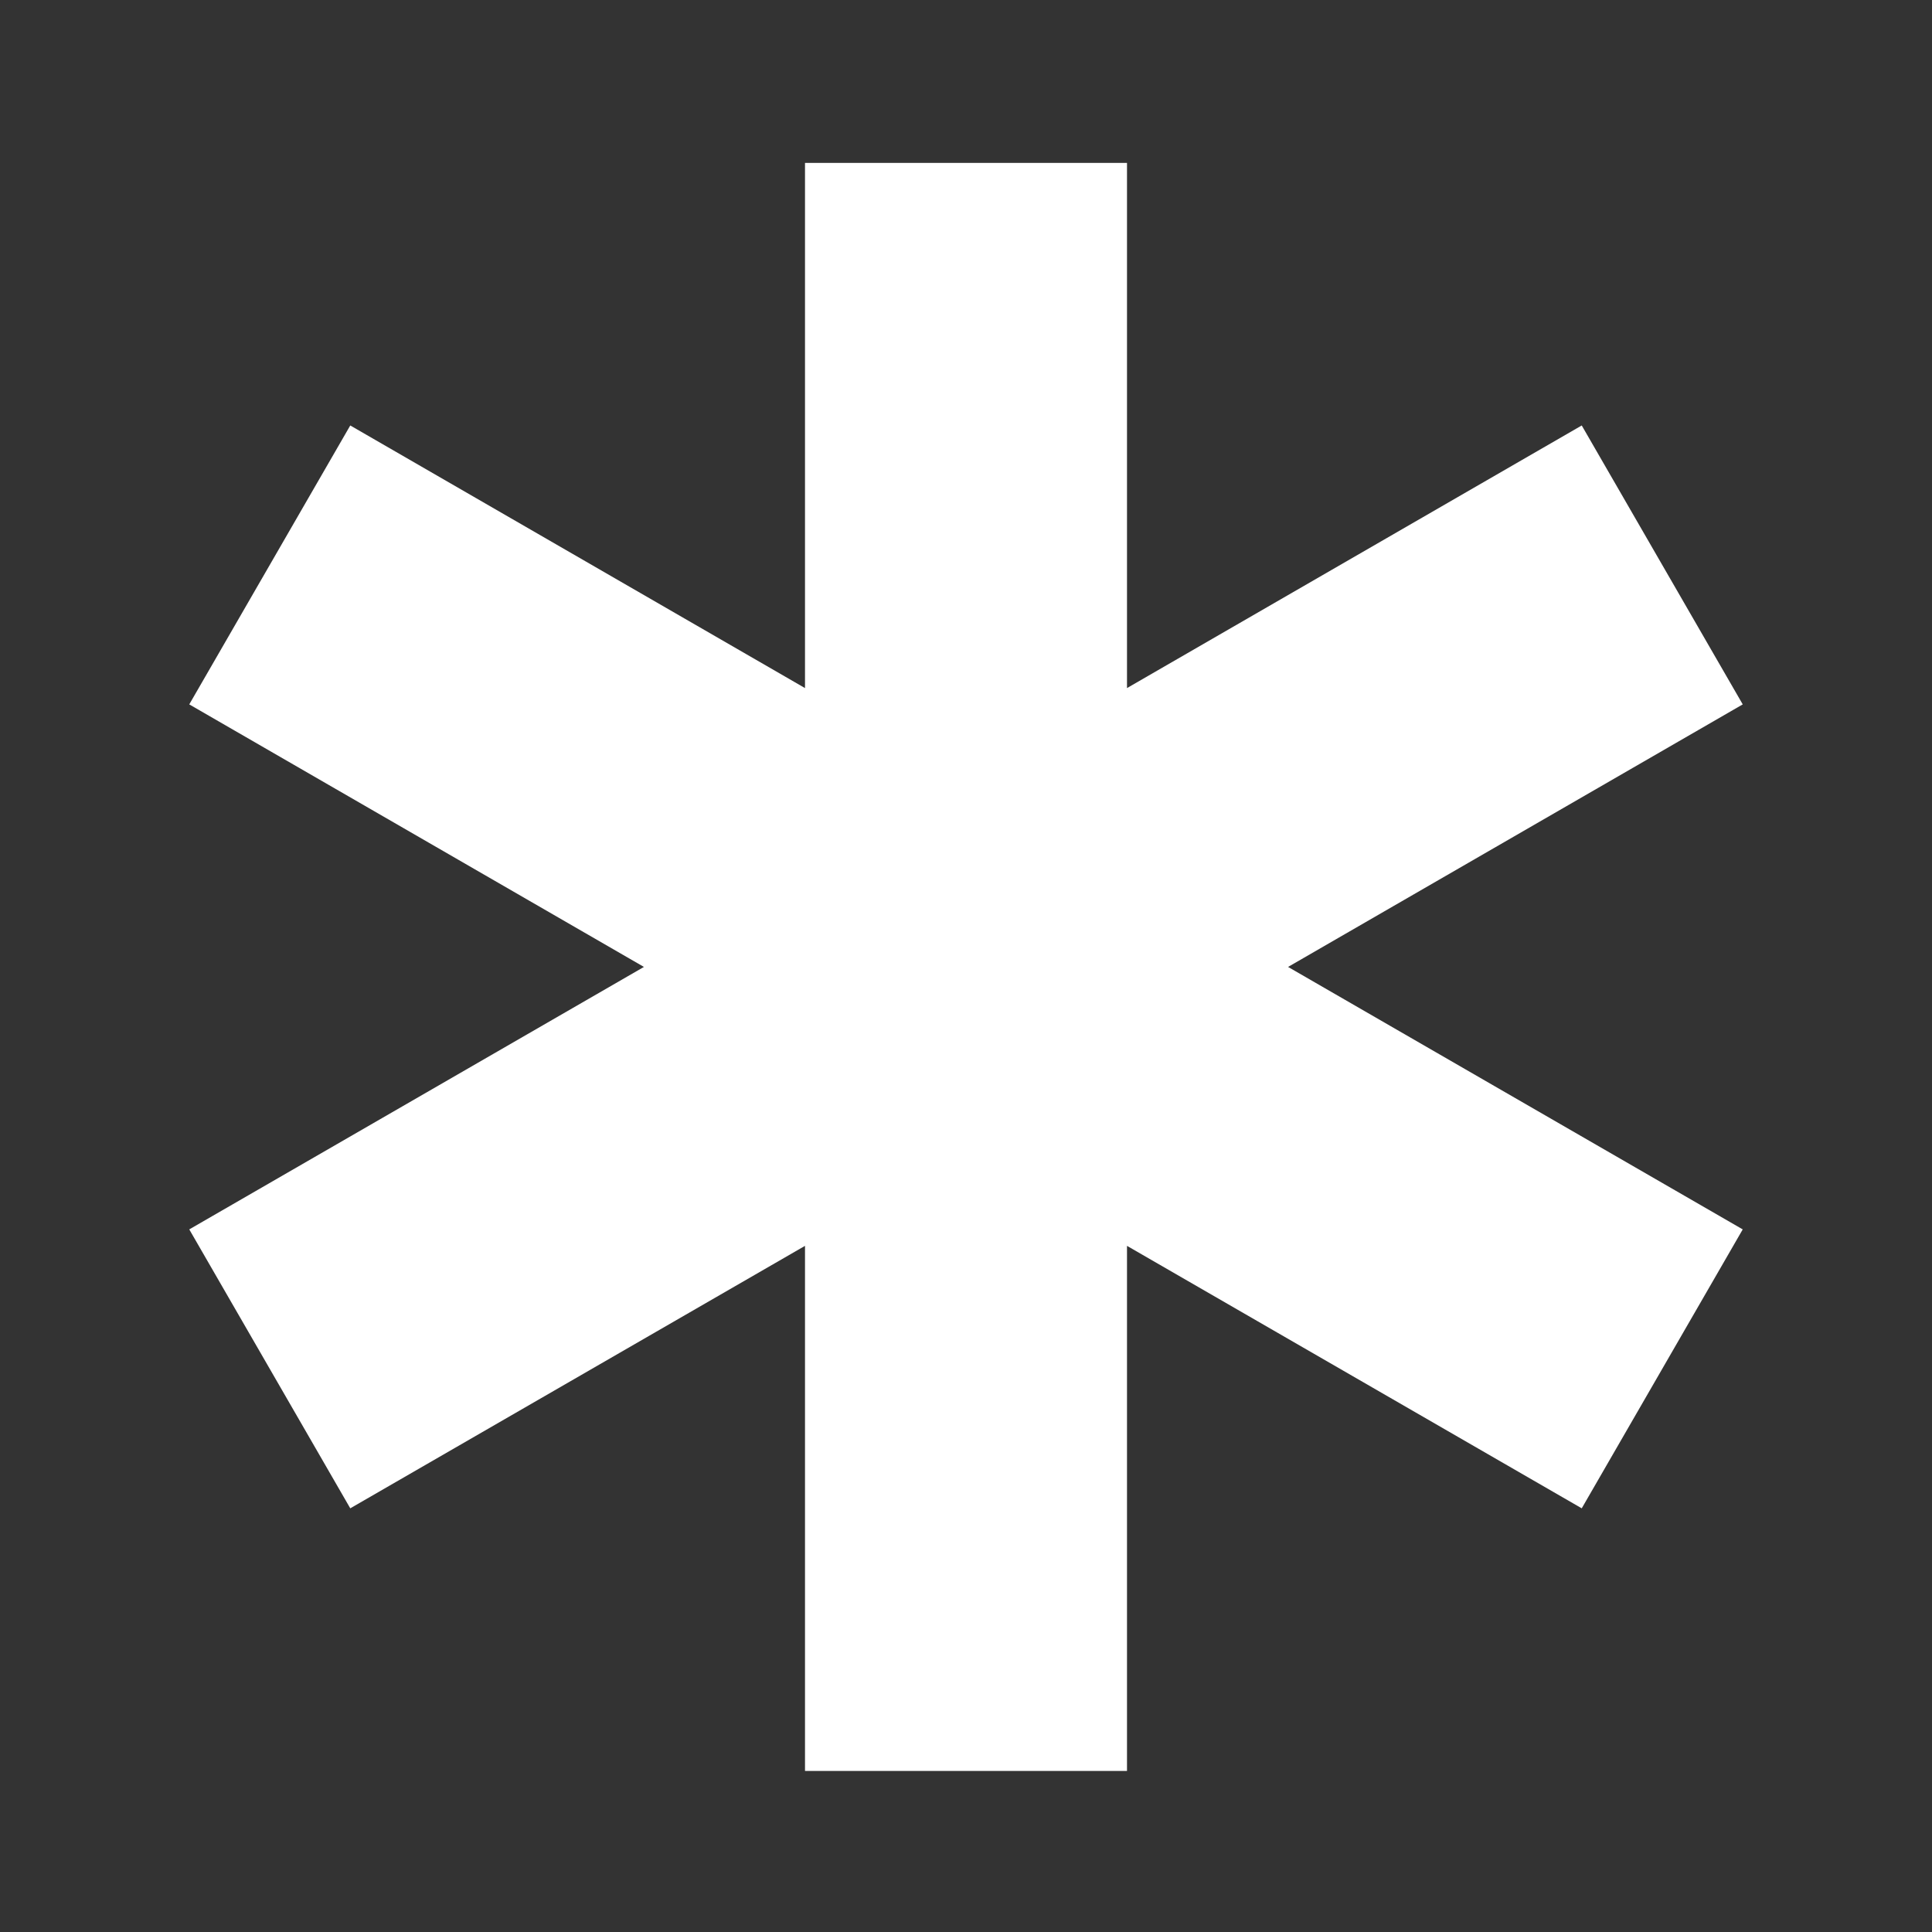 <svg width="27" height="27" viewBox="0 0 27 27" fill="none" xmlns="http://www.w3.org/2000/svg">
<rect x="0" y="0" width="27" height="27" fill="#333333" stroke="none"/>
<path d="M22.105 5.946L15.75 9.616V2.277H11.25V9.616L4.895 5.946L2.645 9.844L8.999 13.513L2.645 17.181L4.895 21.079L11.25 17.411V24.749H15.75V17.411L22.105 21.079L24.355 17.181L18.001 13.513L24.355 9.844L22.105 5.946Z" fill="white"/>
</svg>
